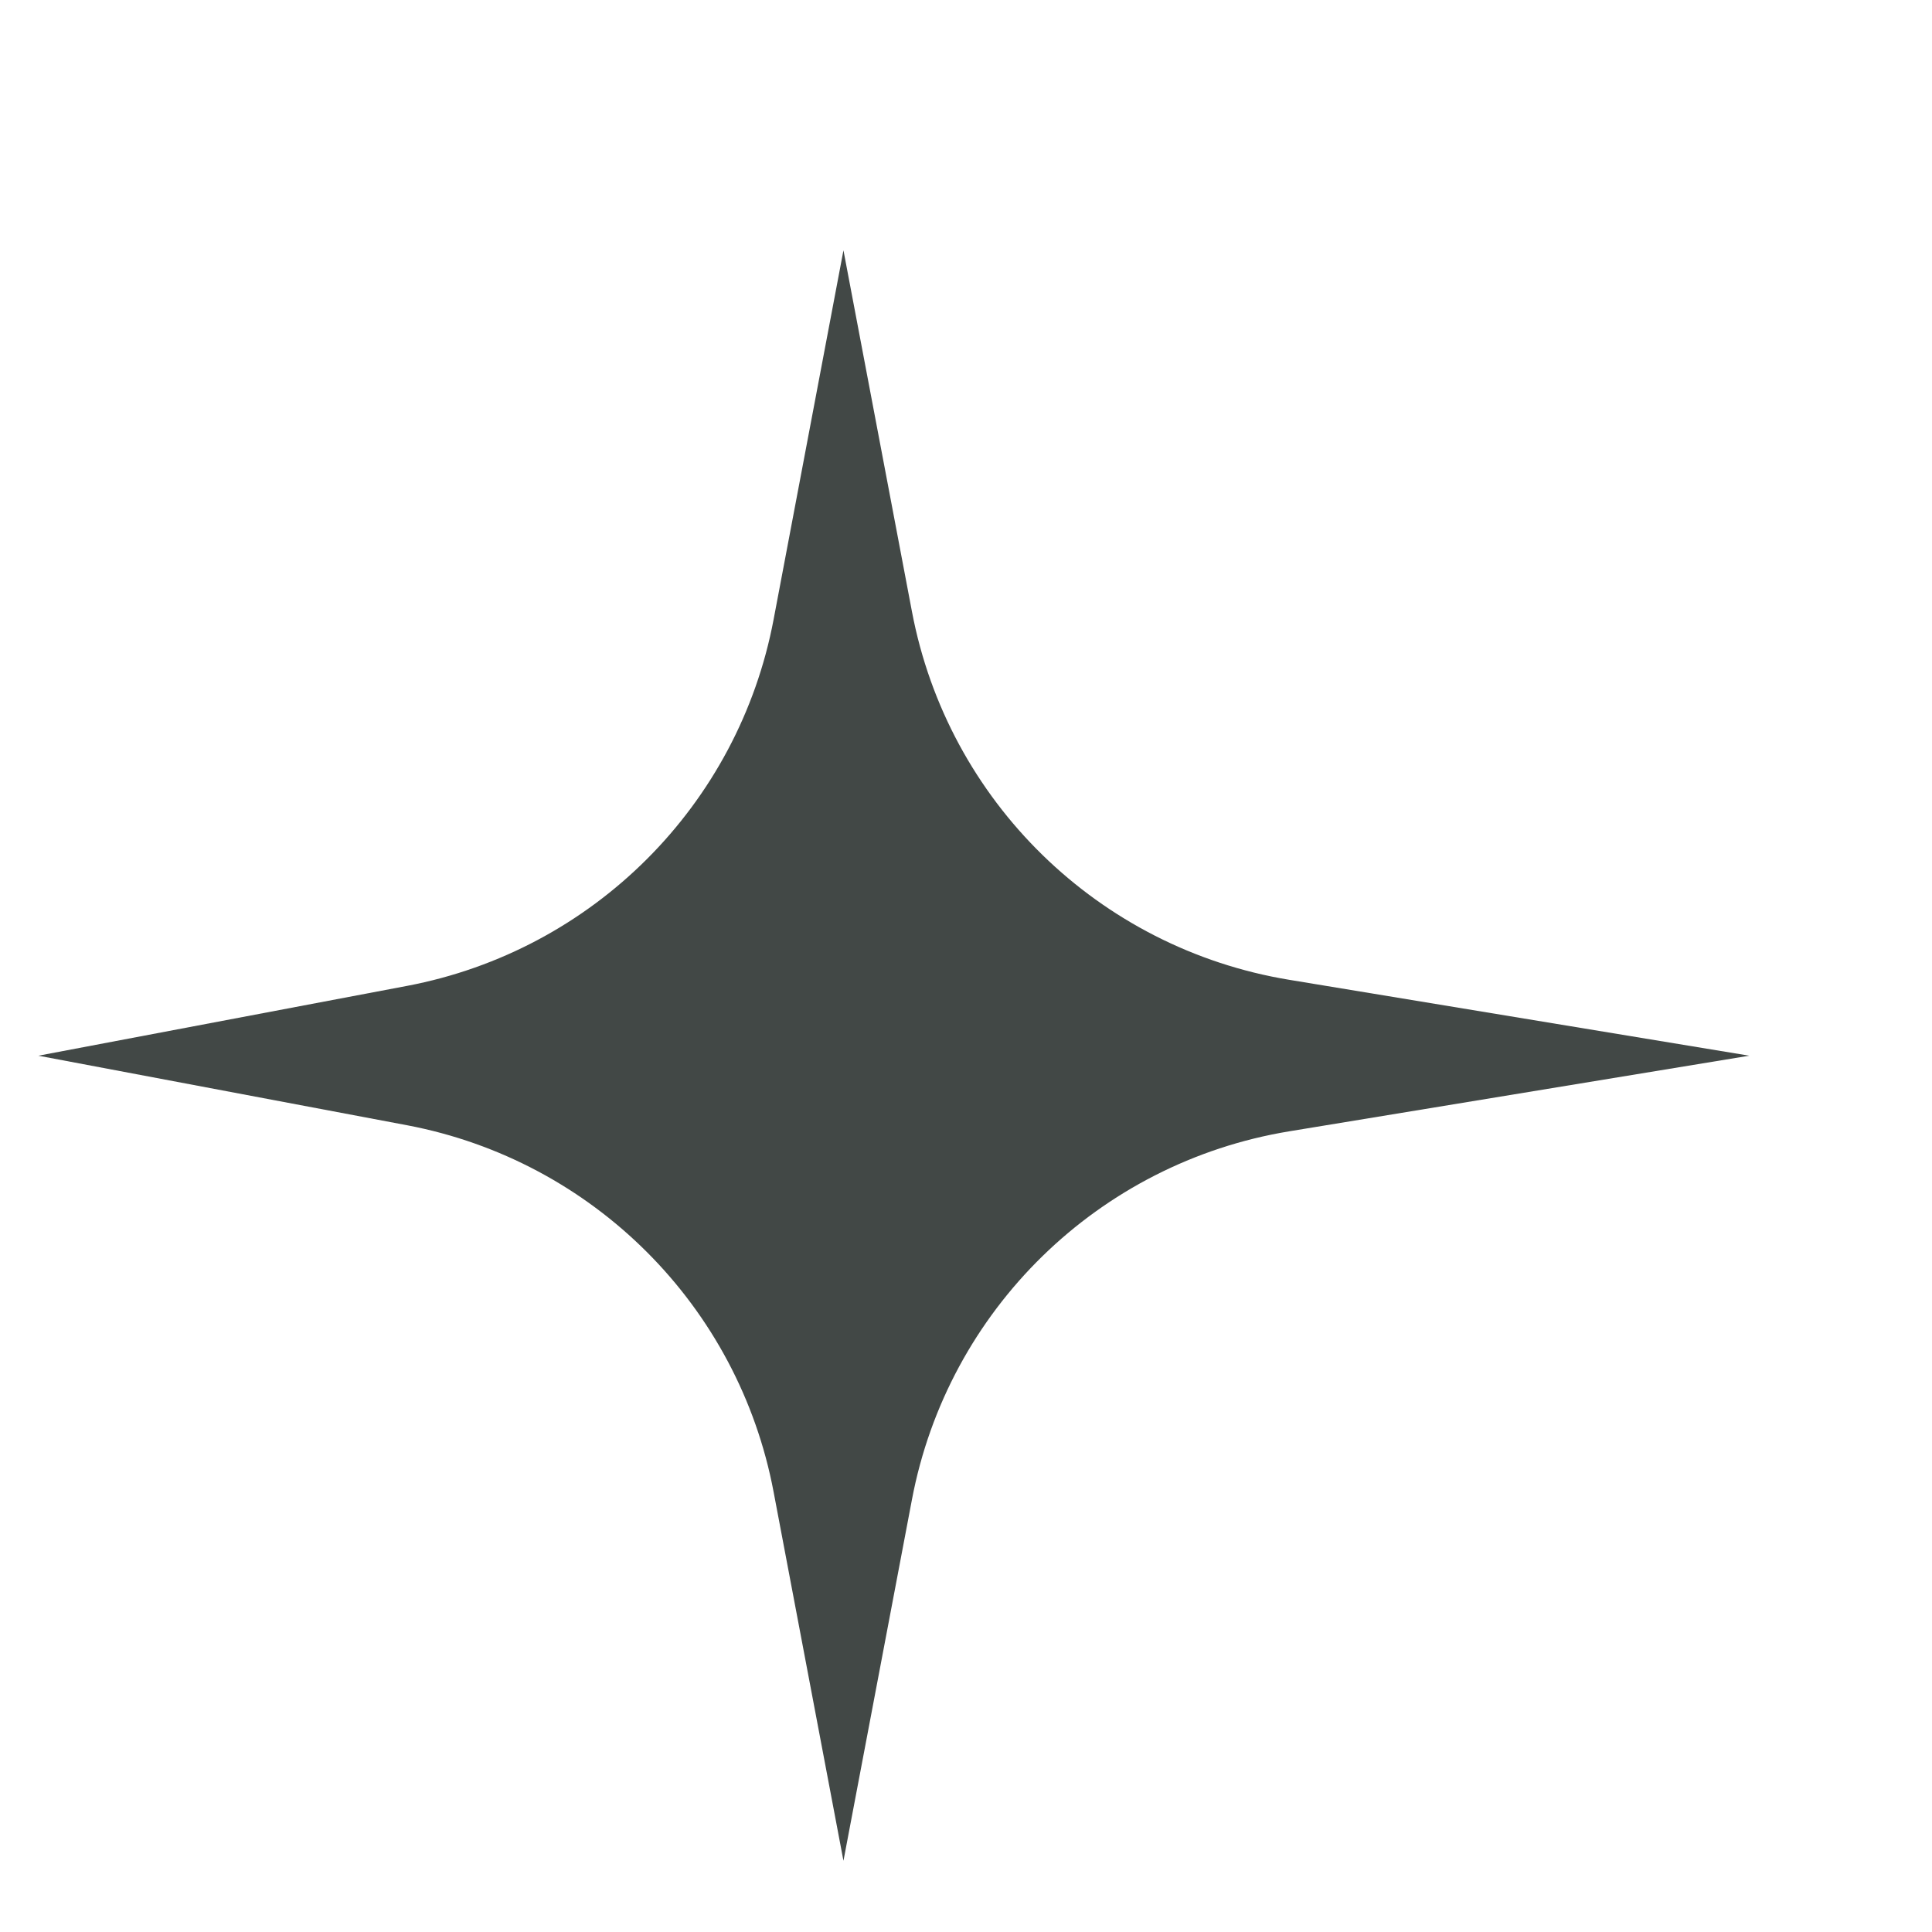 <?xml version="1.0" encoding="UTF-8"?> <svg xmlns="http://www.w3.org/2000/svg" width="7" height="7" viewBox="0 0 7 7" fill="none"><path d="M3.056 0.907L3.304 2.215C3.434 2.903 3.98 3.436 4.671 3.55L6.338 3.825L4.671 4.099C3.98 4.213 3.434 4.746 3.304 5.434L3.056 6.742L2.803 5.406C2.676 4.732 2.149 4.205 1.475 4.077L0.139 3.825L1.475 3.572C2.149 3.444 2.676 2.917 2.803 2.244L3.056 0.907Z" fill="#424846"></path></svg> 